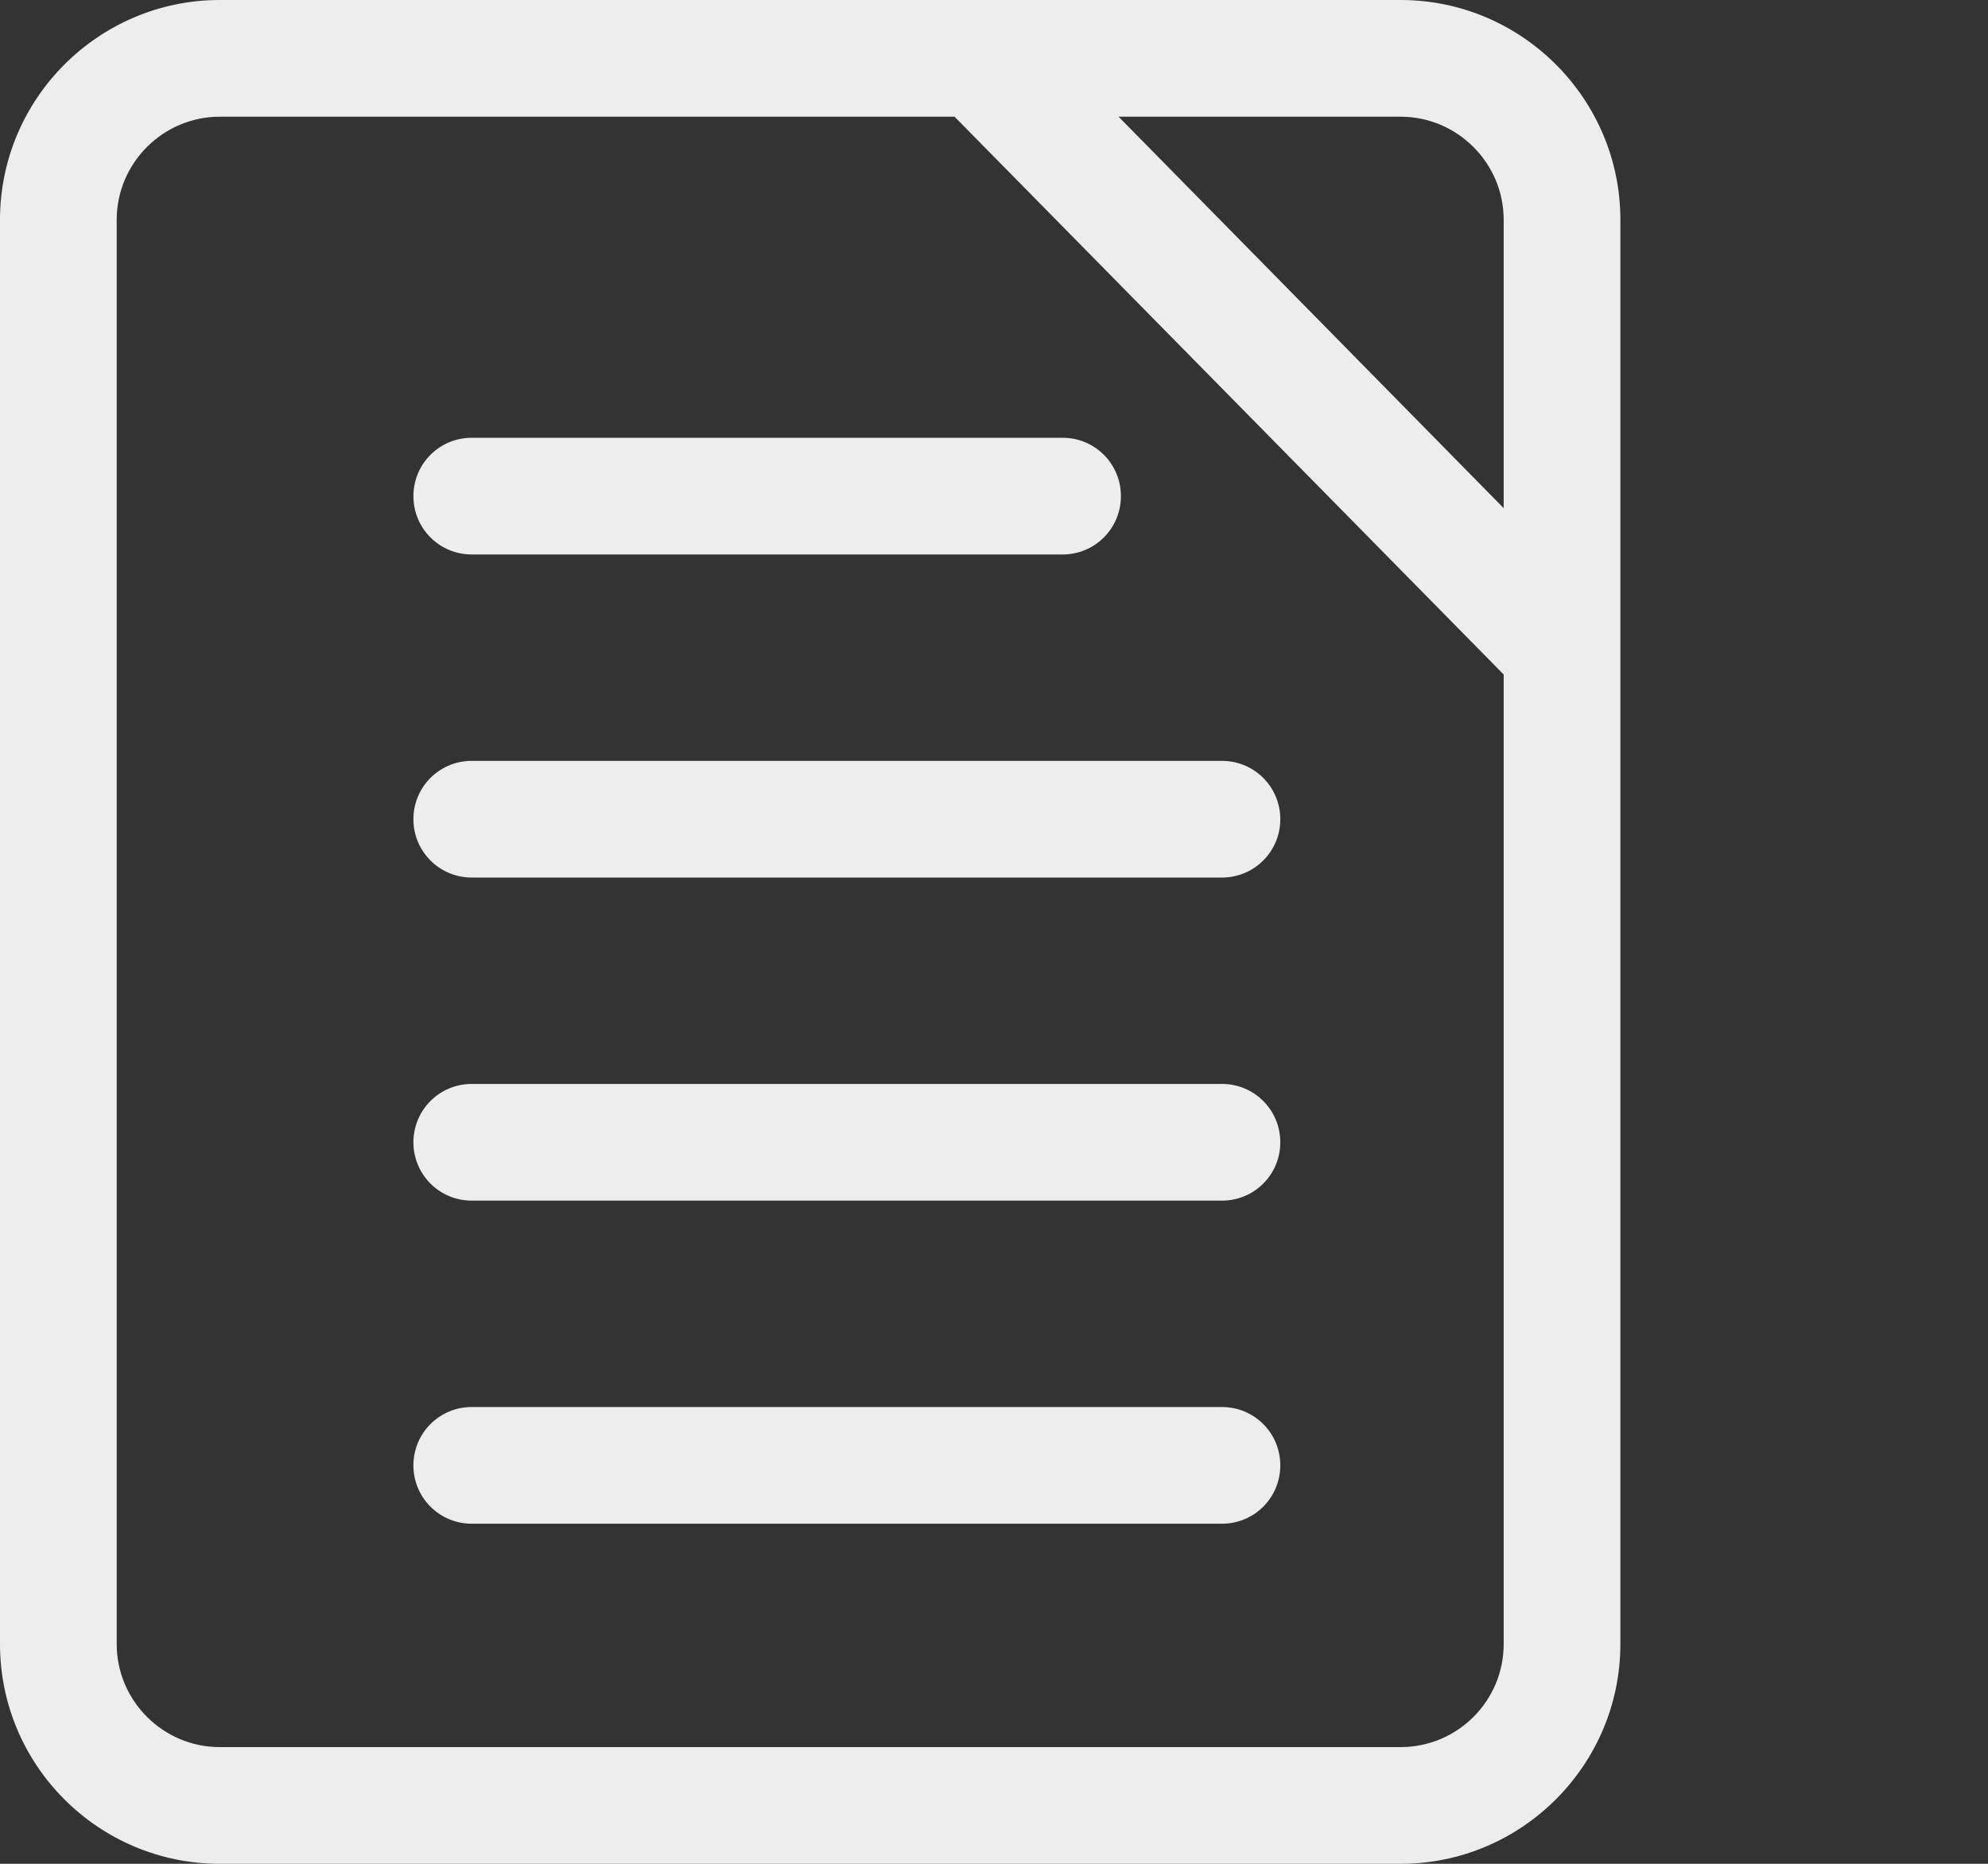 <svg xmlns="http://www.w3.org/2000/svg" width="64" height="60" viewBox="0 0 64 60" fill="none"><rect x="0" y="0" width="64" height="60" fill="#333333" stroke="none"/><path d="M45.091 0H7.073C3.177 0 0 3.177 0 7.073V52.927C0 56.834 3.177 60 7.073 60H45.091C48.987 60 52.165 56.823 52.165 52.927V7.073C52.165 3.177 48.987 0 45.091 0ZM48.408 7.073V16.358L36.011 3.757H45.091C46.916 3.757 48.408 5.249 48.408 7.073ZM45.091 56.243H7.073C5.249 56.243 3.757 54.751 3.757 52.927V7.073C3.757 5.249 5.249 3.757 7.073 3.757H30.73L48.408 21.714V52.927C48.408 54.762 46.916 56.243 45.091 56.243Z" fill="#EDEDED"></path><path d="M39.338 45.295H15.188C14.147 45.295 13.309 46.132 13.309 47.173C13.309 48.215 14.147 49.052 15.188 49.052H39.338C40.379 49.052 41.217 48.215 41.217 47.173C41.217 46.132 40.379 45.295 39.338 45.295Z" fill="#EDEDED"></path><path d="M39.338 34.894H15.188C14.147 34.894 13.309 35.732 13.309 36.773C13.309 37.814 14.147 38.651 15.188 38.651H39.338C40.379 38.651 41.217 37.814 41.217 36.773C41.217 35.732 40.379 34.894 39.338 34.894Z" fill="#EDEDED"></path><path d="M39.338 24.494H15.188C14.147 24.494 13.309 25.331 13.309 26.372C13.309 27.413 14.147 28.25 15.188 28.25H39.338C40.379 28.25 41.217 27.413 41.217 26.372C41.217 25.331 40.379 24.494 39.338 24.494Z" fill="#EDEDED"></path><path d="M15.188 17.85H34.208C35.249 17.85 36.086 17.012 36.086 15.971C36.086 14.93 35.249 14.093 34.208 14.093H15.188C14.147 14.093 13.309 14.93 13.309 15.971C13.309 17.012 14.147 17.85 15.188 17.85Z" fill="#EDEDED"></path></svg>